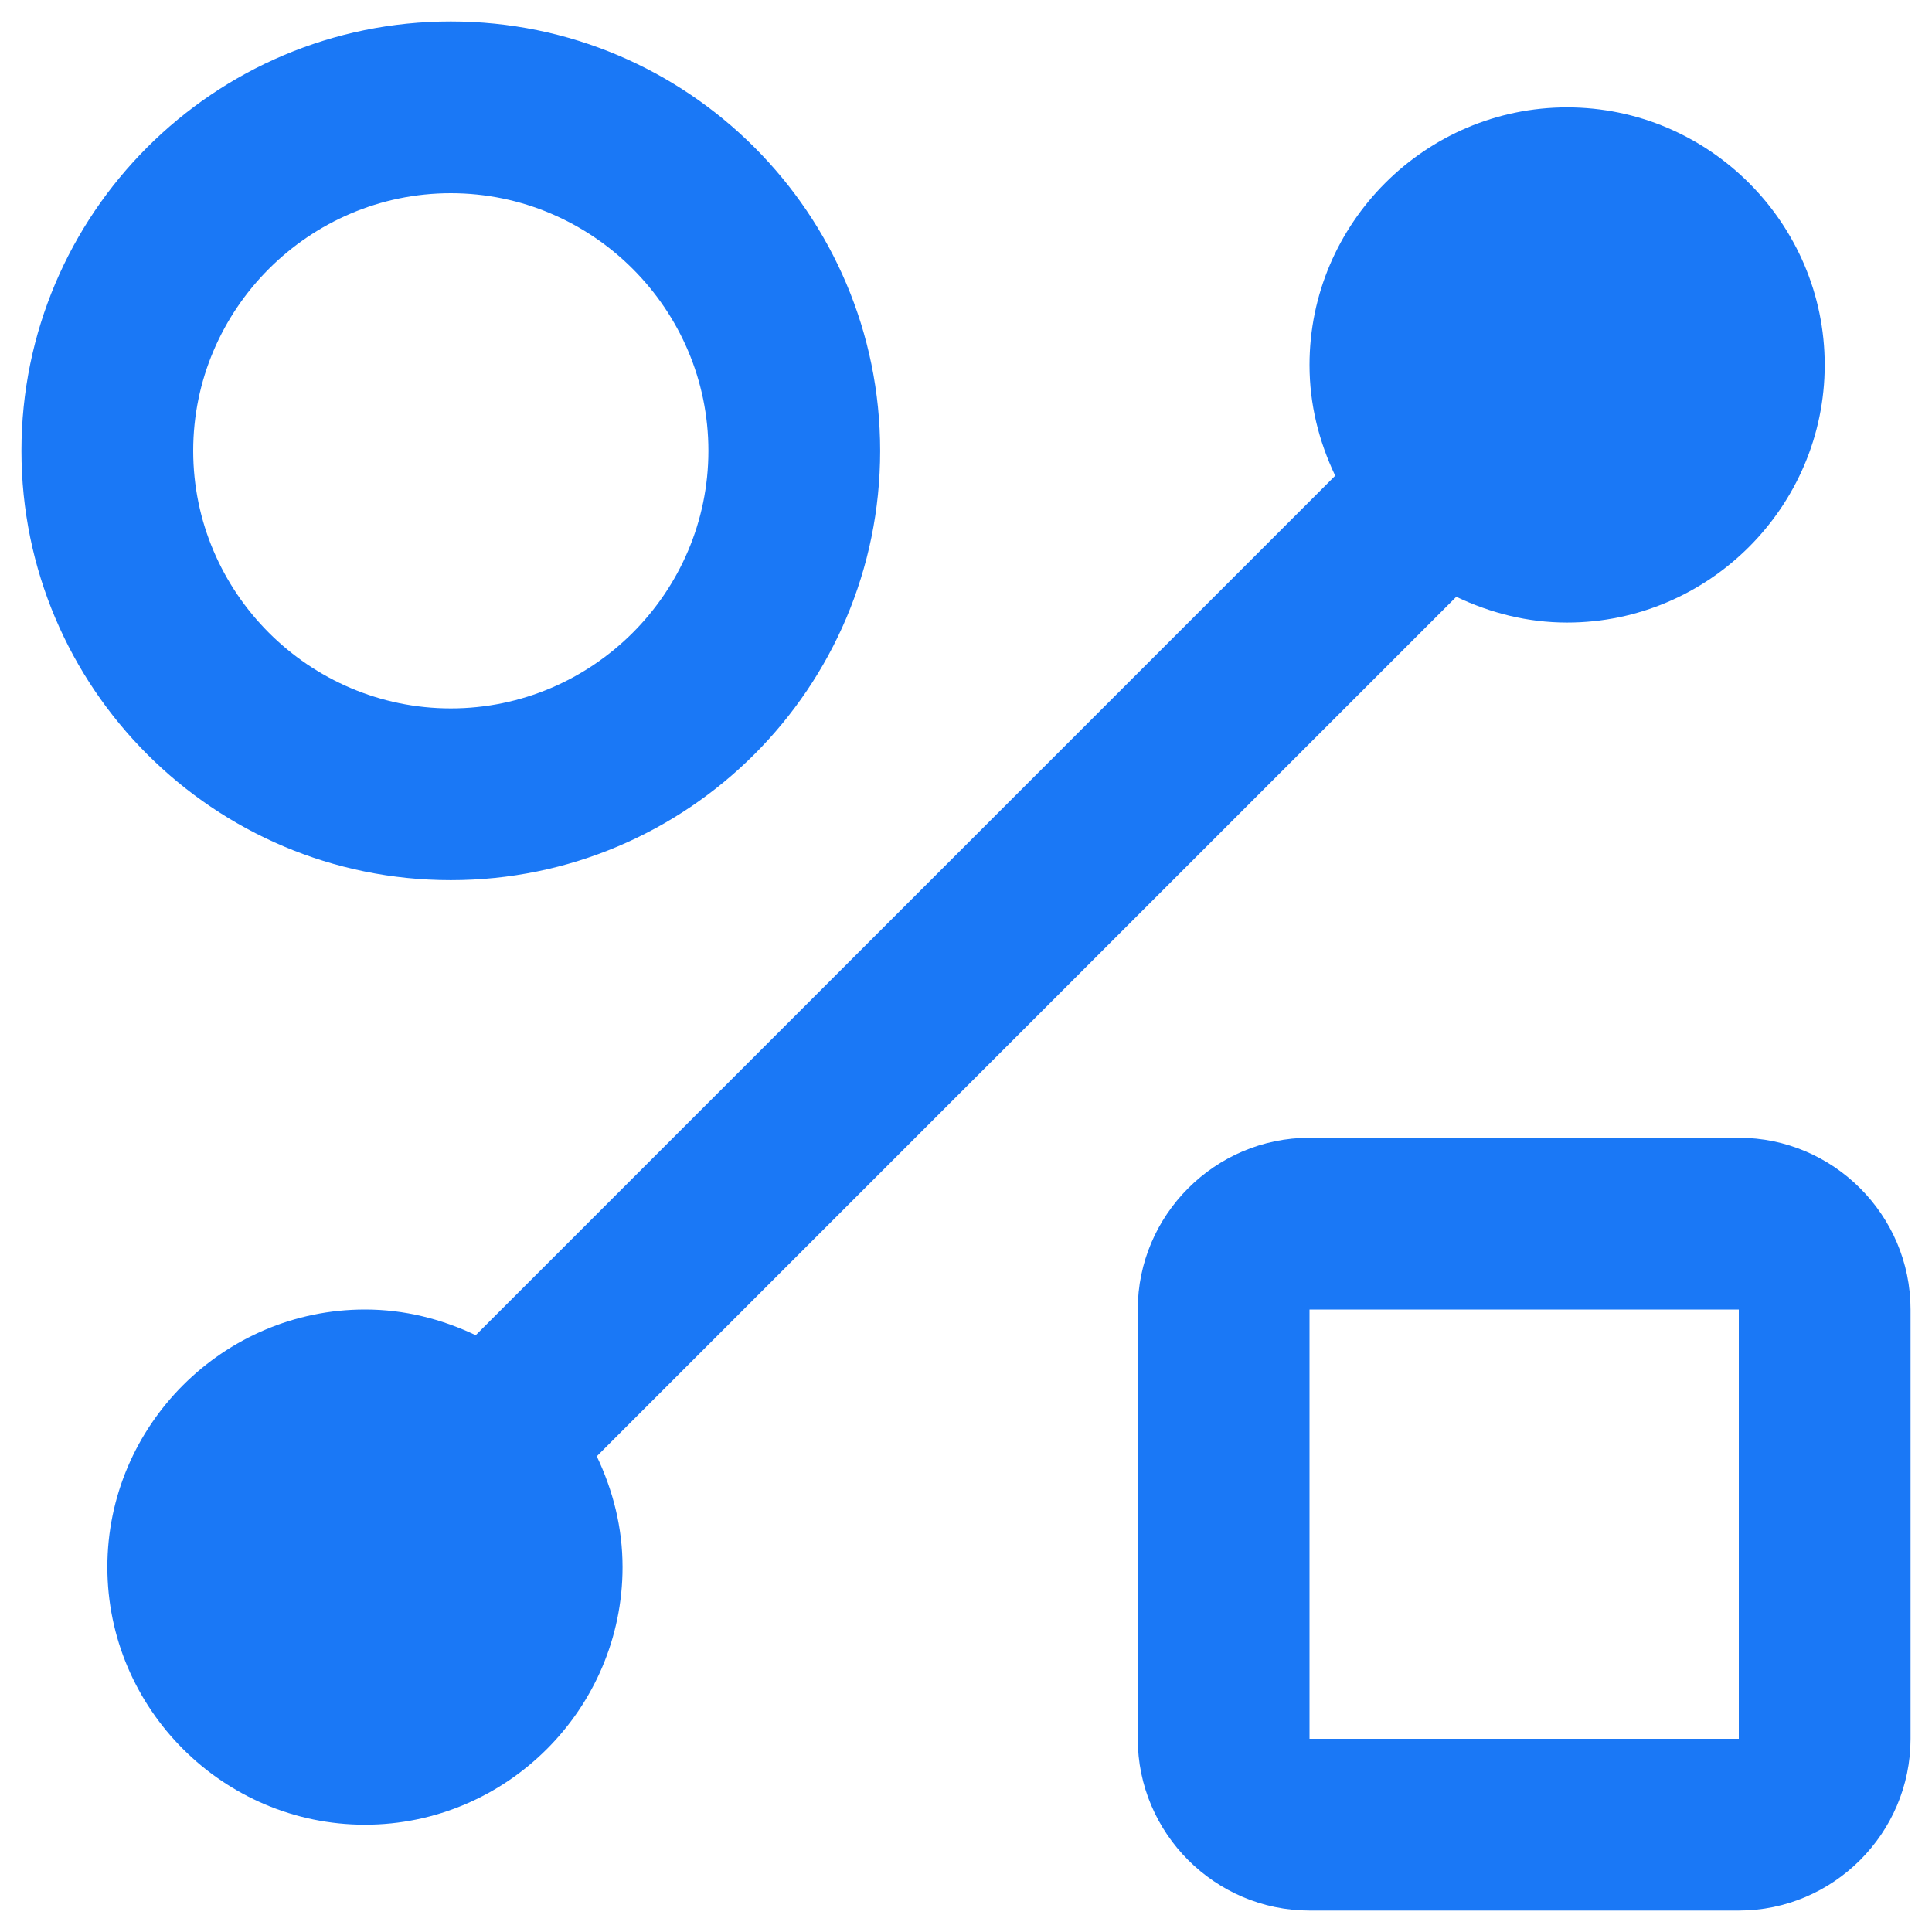 <svg width="30" height="30" viewBox="0 0 30 30" fill="none" xmlns="http://www.w3.org/2000/svg">
<g id="Vector">
<path d="M7 13.667C10.68 13.667 13.667 10.68 13.667 7C13.667 3.32 10.68 0.333 7 0.333C3.32 0.333 0.333 3.32 0.333 7C0.333 10.68 3.32 13.667 7 13.667ZM7 3C9.2 3 11 4.8 11 7C11 9.2 9.2 11 7 11C4.8 11 3 9.2 3 7C3 4.8 4.8 3 7 3Z" fill="#1A78F6"/>
<path d="M27 17.667H20.334C18.867 17.667 17.667 18.867 17.667 20.334V27C17.667 28.467 18.867 29.667 20.334 29.667H27C28.467 29.667 29.667 28.467 29.667 27V20.334C29.667 18.867 28.467 17.667 27 17.667ZM27 27H20.334V20.334H27V27Z" fill="#1A78F6"/>
<path d="M22.613 9.267C23.147 9.52 23.72 9.667 24.334 9.667C26.534 9.667 28.334 7.867 28.334 5.667C28.334 3.467 26.534 1.667 24.334 1.667C22.134 1.667 20.334 3.467 20.334 5.667C20.334 6.28 20.48 6.854 20.733 7.387L7.387 20.733C6.854 20.48 6.28 20.334 5.667 20.334C3.467 20.334 1.667 22.134 1.667 24.334C1.667 26.534 3.467 28.334 5.667 28.334C7.867 28.334 9.667 26.534 9.667 24.334C9.667 23.72 9.52 23.147 9.267 22.613L22.613 9.267Z" fill="#1A78F6"/>
</g>
</svg>
